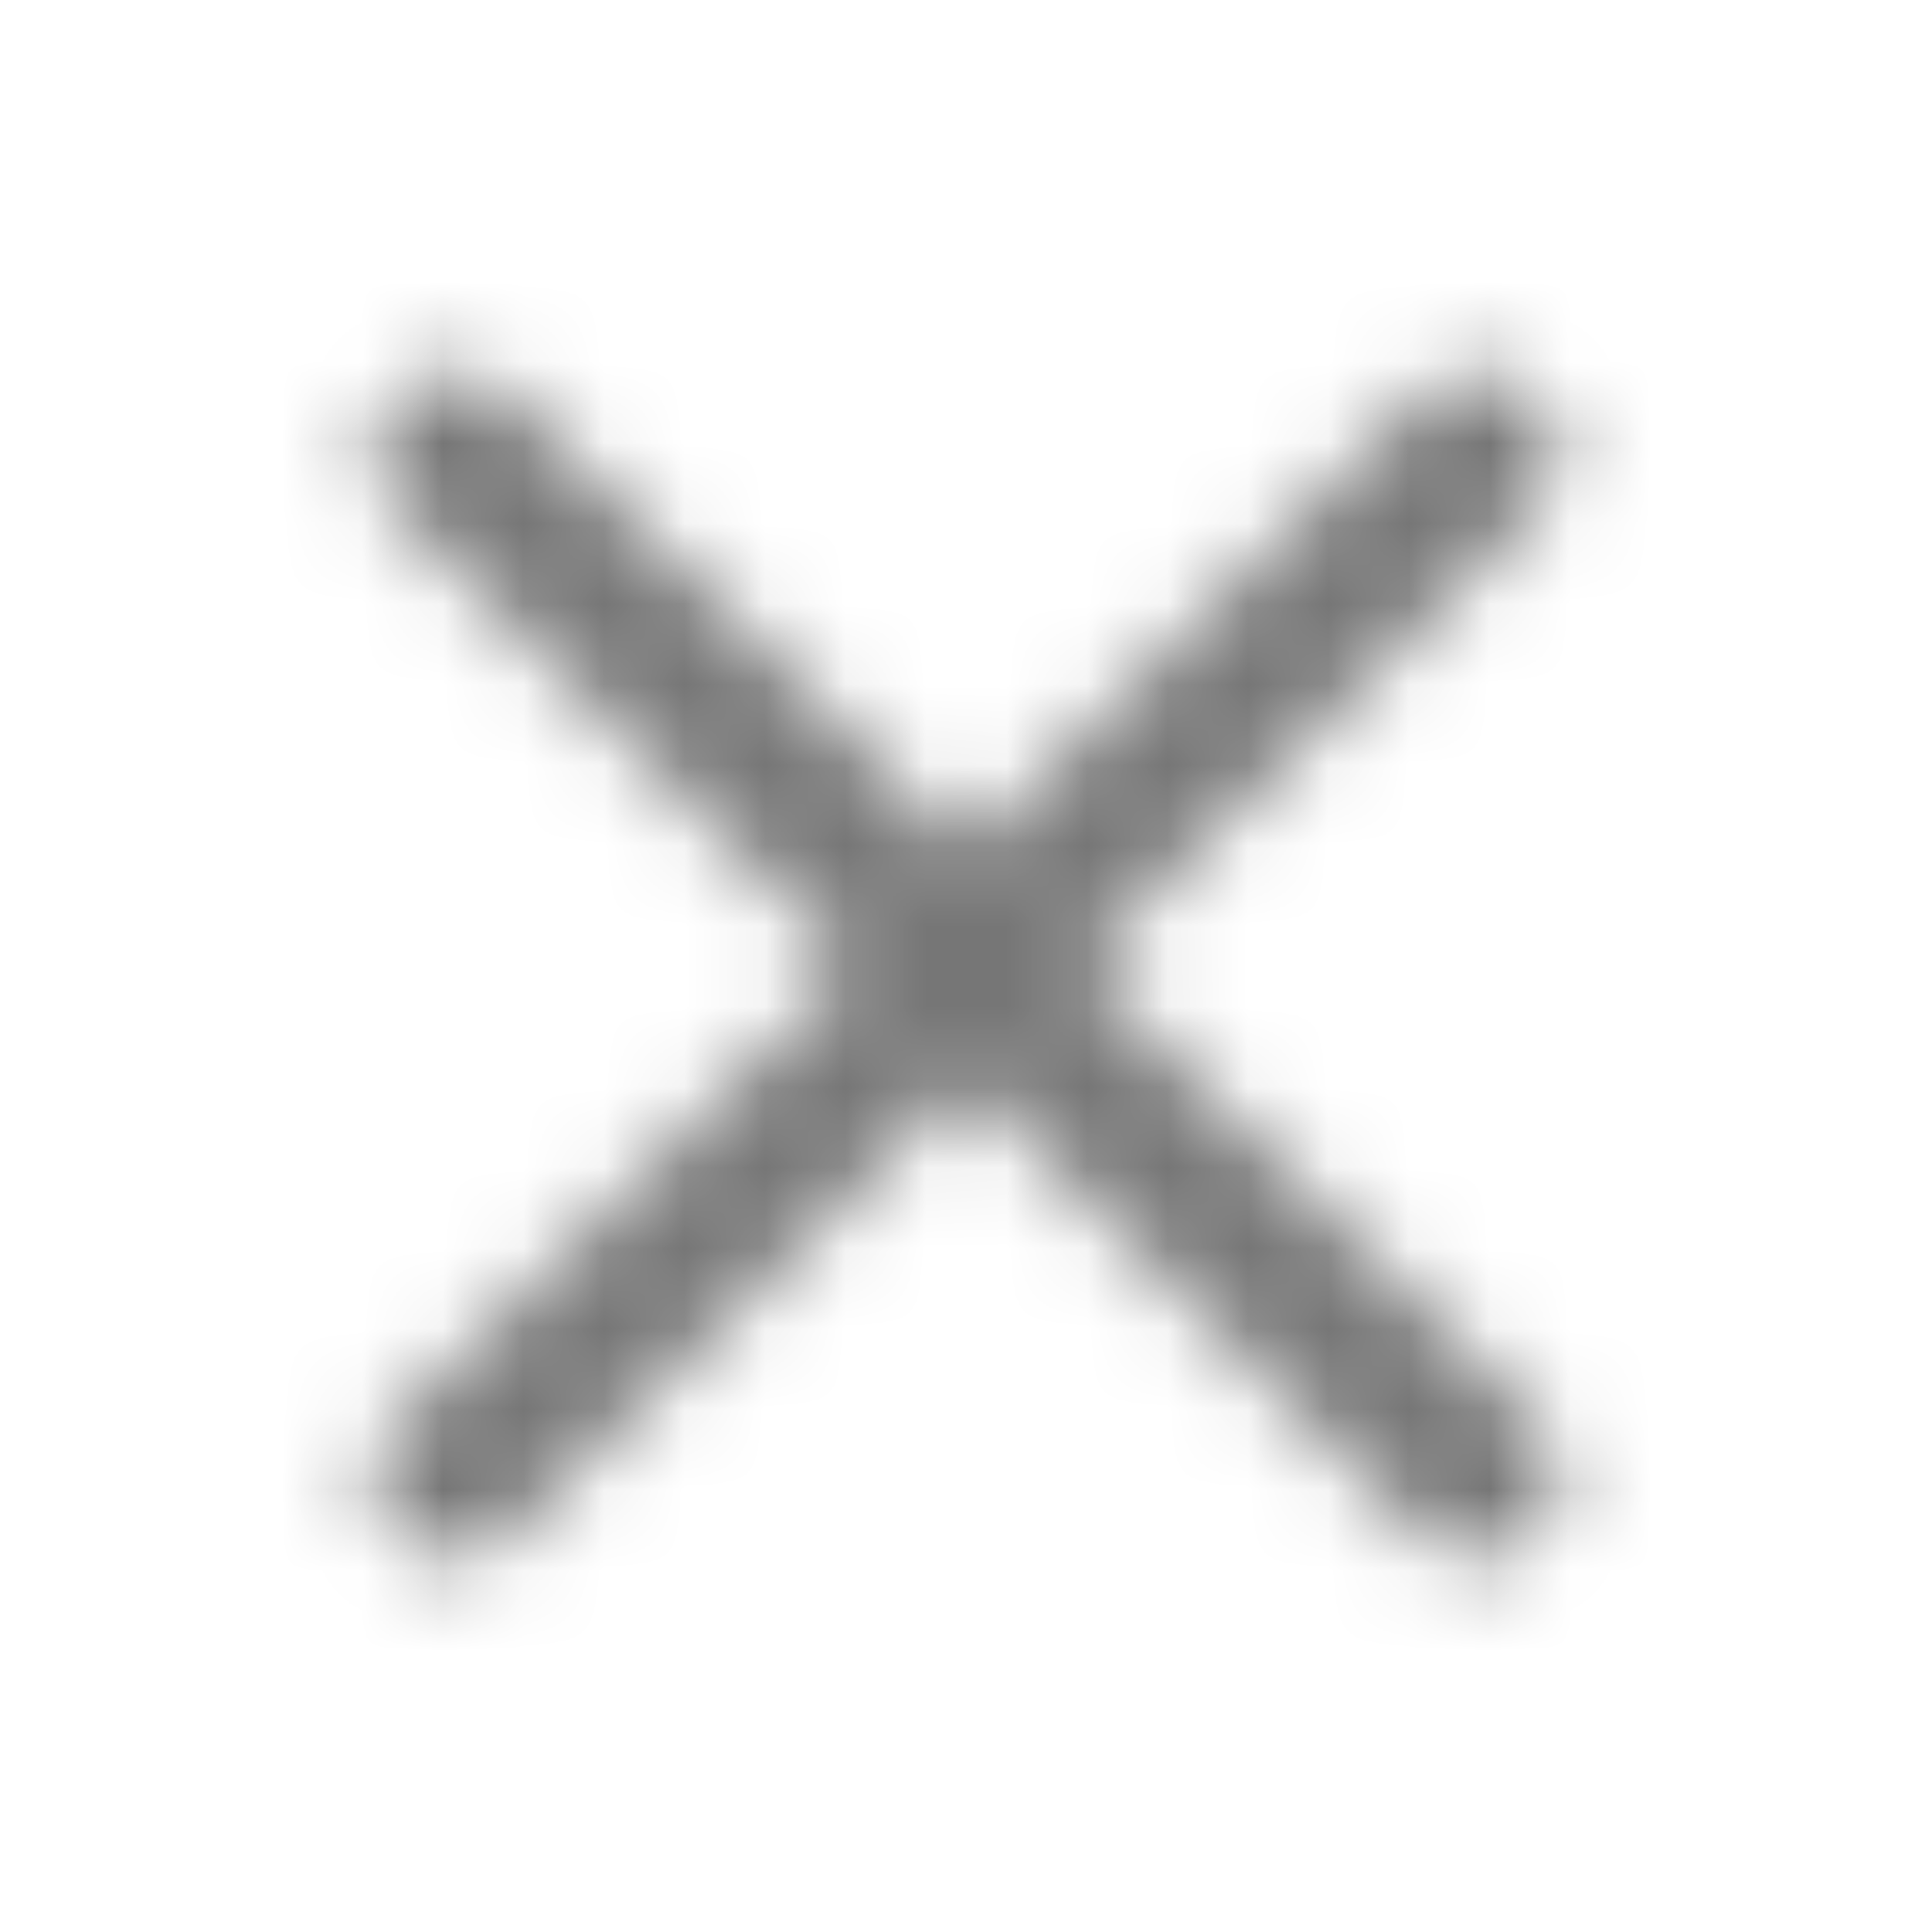 <?xml version="1.0" encoding="UTF-8"?>
<svg width="24px" height="24px" viewBox="0 0 24 24" version="1.1" xmlns="http://www.w3.org/2000/svg" xmlns:xlink="http://www.w3.org/1999/xlink">
    <!-- Generator: Sketch 48.2 (47327) - http://www.bohemiancoding.com/sketch -->
    <title>icon/close</title>
    <desc>Created with Sketch.</desc>
    <defs>
        <path d="M12,10.586 L17.657,4.929 C18.047,4.538 18.681,4.538 19.071,4.929 C19.462,5.319 19.462,5.953 19.071,6.343 L13.414,12 L19.071,17.657 C19.462,18.047 19.462,18.681 19.071,19.071 C18.681,19.462 18.047,19.462 17.657,19.071 L12,13.414 L6.343,19.071 C5.953,19.462 5.319,19.462 4.929,19.071 C4.538,18.681 4.538,18.047 4.929,17.657 L10.586,12 L4.929,6.343 C4.538,5.953 4.538,5.319 4.929,4.929 C5.319,4.538 5.953,4.538 6.343,4.929 L12,10.586 Z" id="path-1"></path>
    </defs>
    <g id="Symbols" stroke="none" stroke-width="1" fill="none" fill-rule="evenodd">
        <g id="icon/close">
            <mask id="mask-2" fill="white">
                <use xlink:href="#path-1"></use>
            </mask>
            <g id="X-close"></g>
            <g id="Mixin/Fill/Grey2" mask="url(#mask-2)" fill="#767676">
                <rect id="Rectangle" x="0" y="0" width="24" height="24"></rect>
            </g>
        </g>
    </g>
</svg>